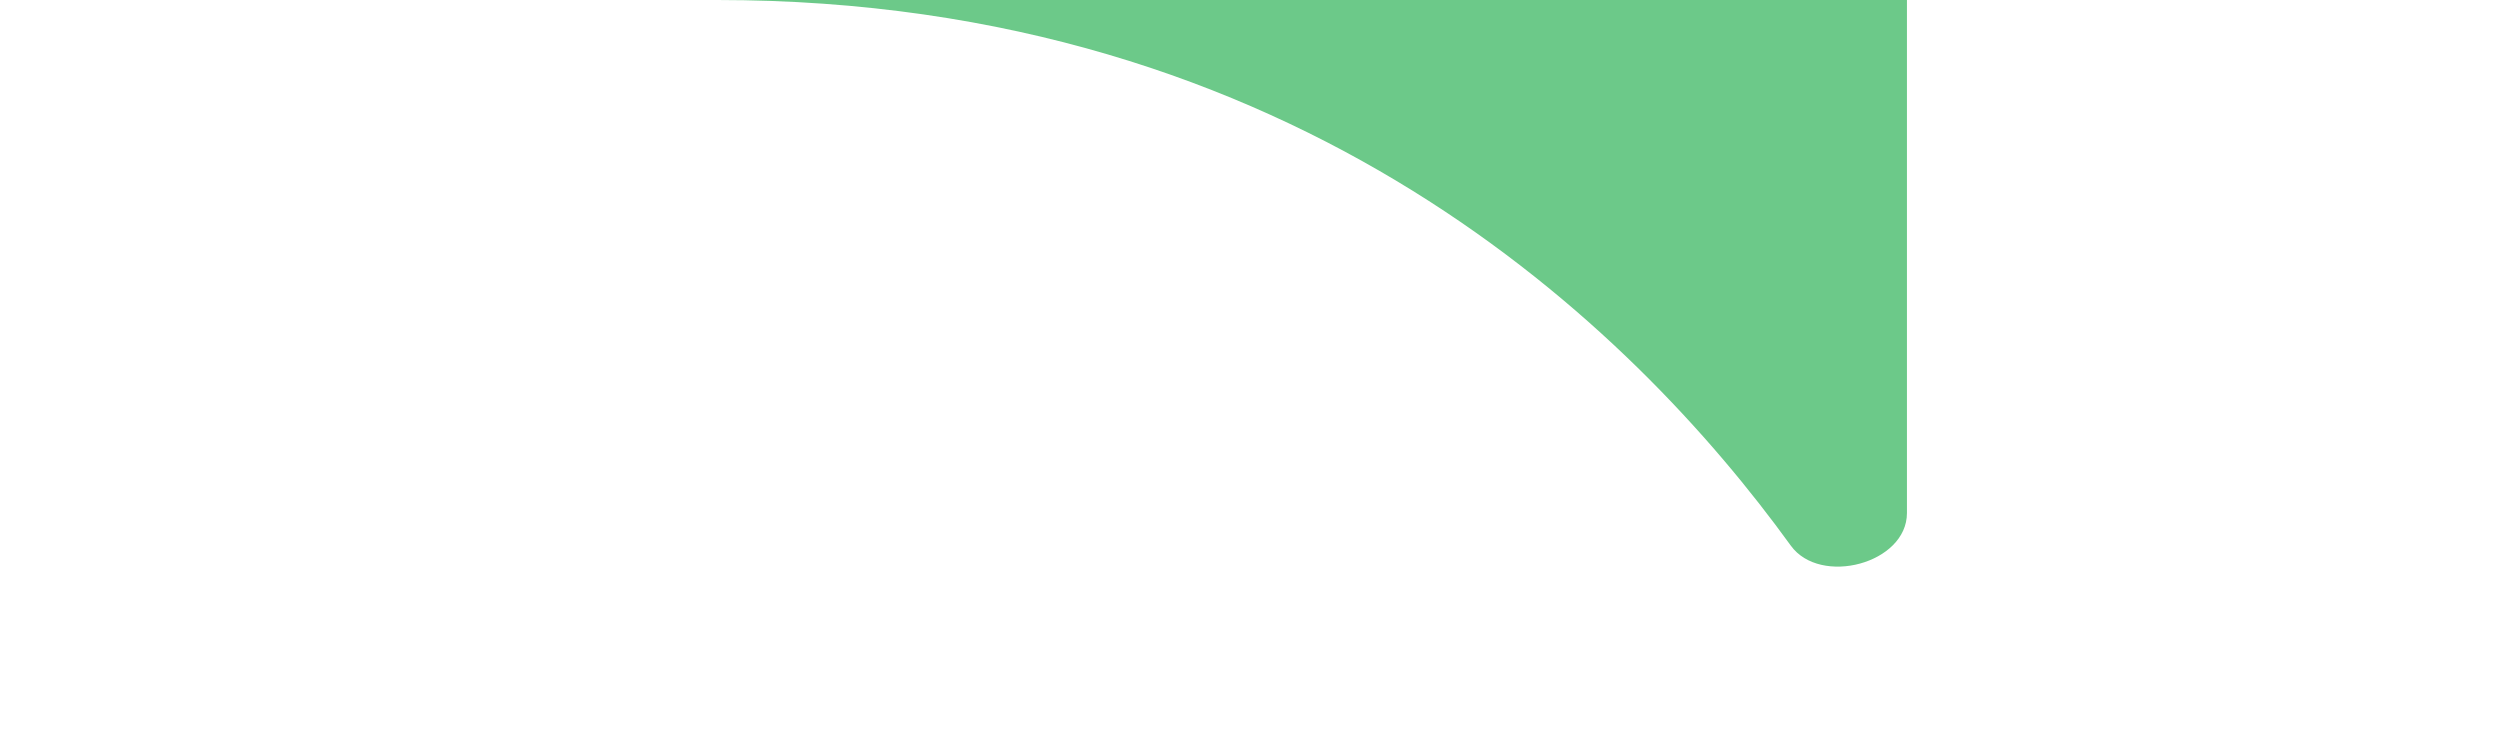 <?xml version="1.0" encoding="UTF-8"?> <svg xmlns="http://www.w3.org/2000/svg" width="54" height="16" viewBox="0 0 54 16" fill="none"><g clip-path="url(#clip0_10_303)"><path d="M41.19 11.082C41.19 12.172 39.32 12.668 38.681 11.785C35.25 7.045 28.039 0 15.492 0C-0.023 0 41.19 0 41.19 0V11.082Z" fill="#6CC989"></path></g><defs><clipPath id="clip0_10_303"><rect width="54" height="16" fill="white"></rect></clipPath></defs></svg> 